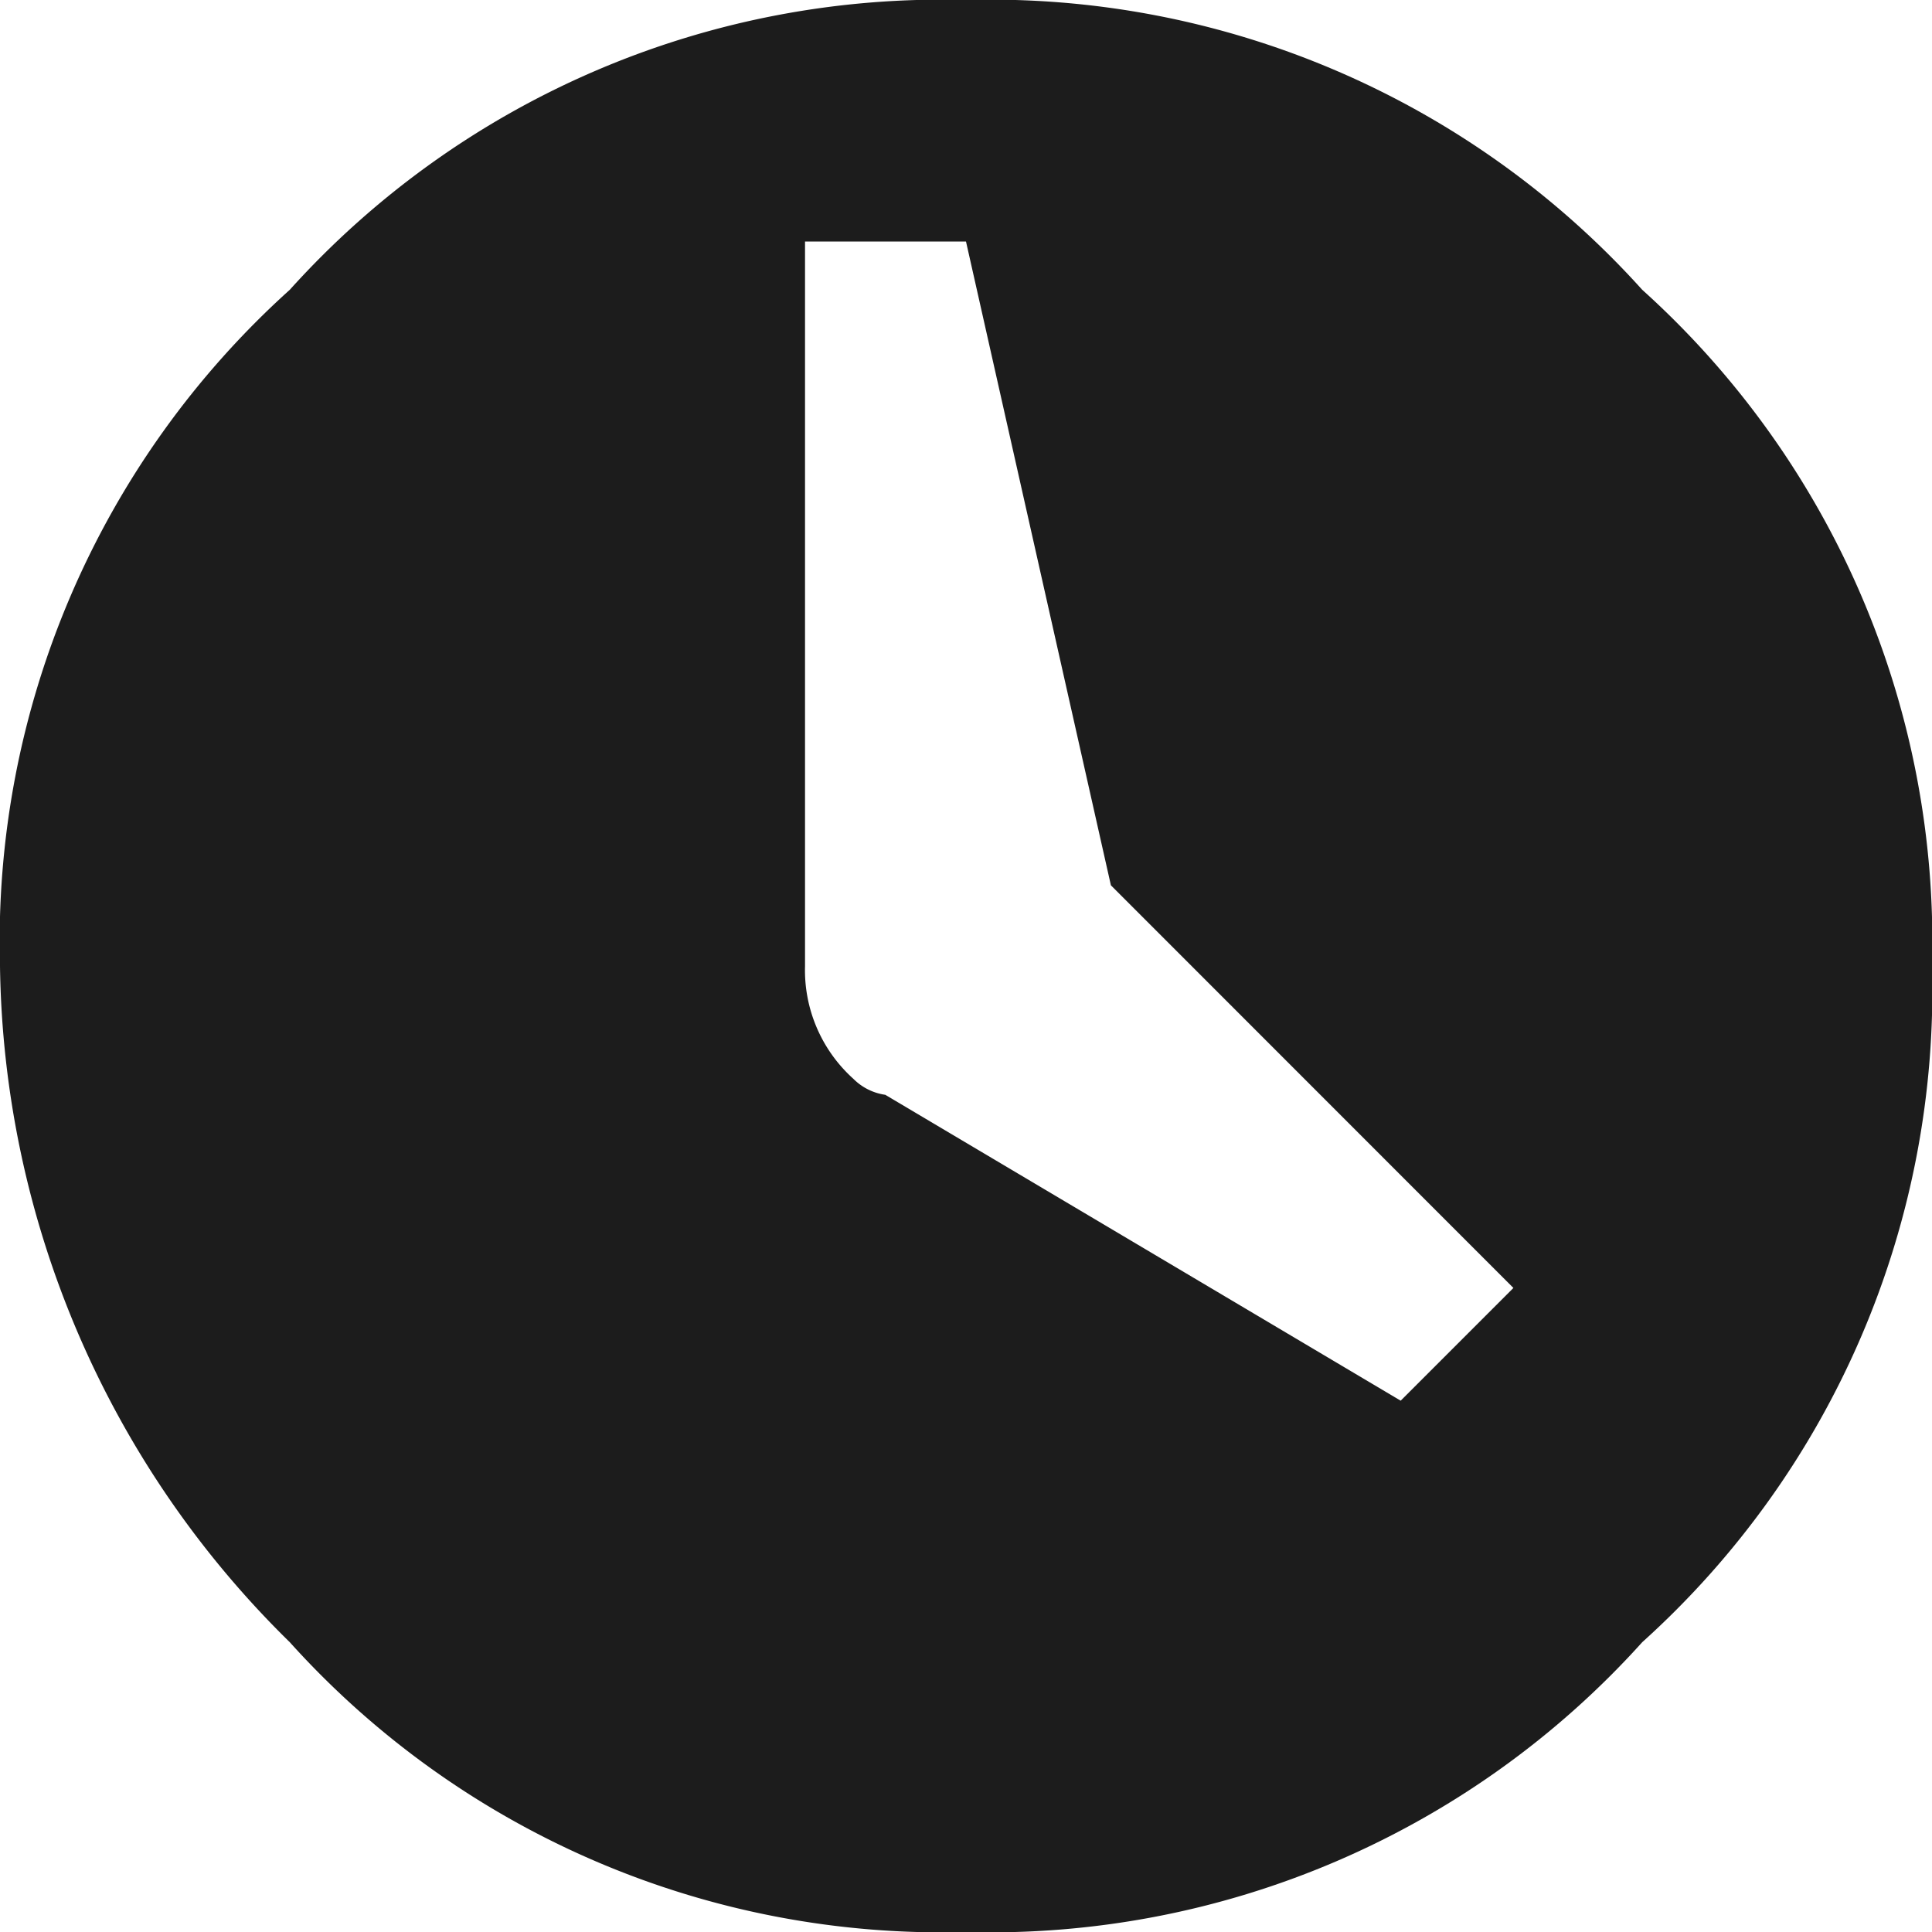 <?xml version="1.0" encoding="UTF-8"?> <svg xmlns="http://www.w3.org/2000/svg" width="26.188" height="26.188" viewBox="0 0 26.188 26.188"><path id="Path_13" data-name="Path 13" d="M3.928,3.928A11.887,11.887,0,0,1,13.094,0,11.887,11.887,0,0,1,22.26,3.928a11.887,11.887,0,0,1,3.928,9.166A11.887,11.887,0,0,1,22.26,22.26a11.887,11.887,0,0,1-9.166,3.928A11.887,11.887,0,0,1,3.928,22.26,13.068,13.068,0,0,1,0,13.094,11.887,11.887,0,0,1,3.928,3.928ZM18.986,18.986l1.528-1.528L15.058,12,13.094,3.274H10.912v9.821a1.981,1.981,0,0,0,.655,1.528A.762.762,0,0,0,12,14.84Z" fill="#1c1c1c"></path></svg> 